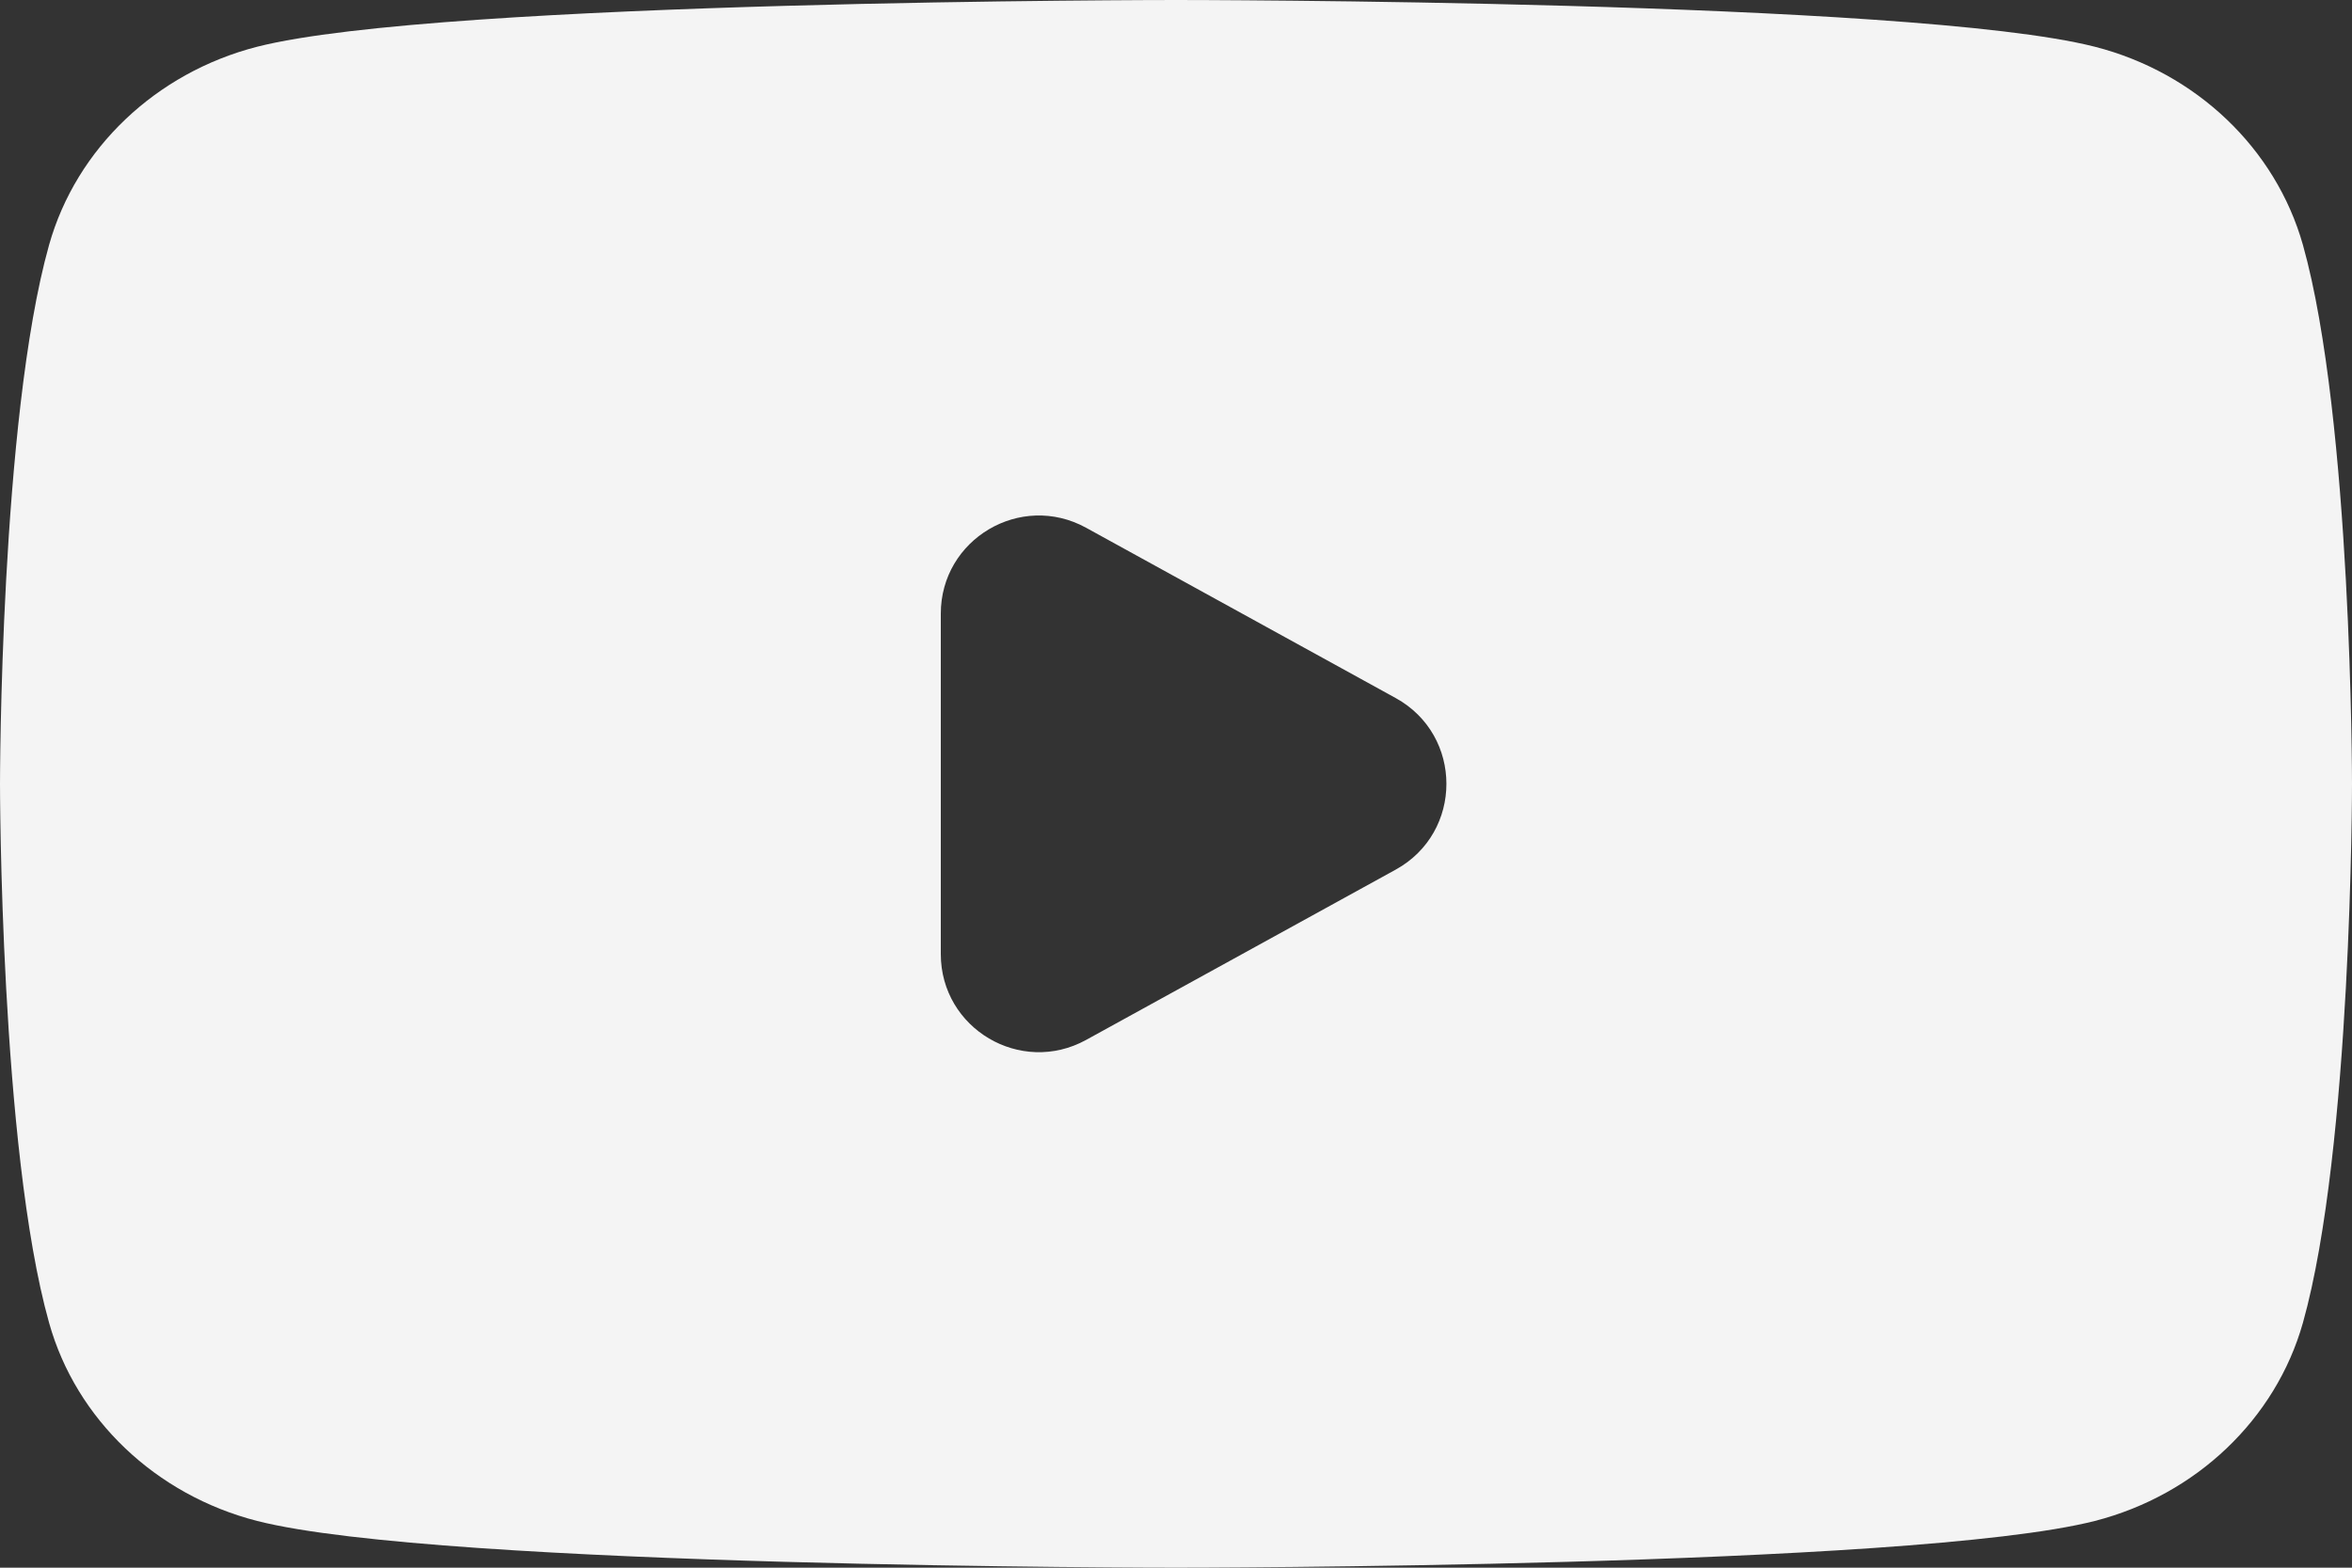 <svg width="24" height="16" viewBox="0 0 24 16" fill="none" xmlns="http://www.w3.org/2000/svg">
<rect x="0" y="0" width="24" height="16" fill="#333333" stroke="none"/>
<path d="M23.499 2.499C23.221 1.516 22.411 0.742 21.376 0.477C19.504 2.68221e-07 12 0 12 0C12 0 4.496 2.68221e-07 2.624 0.477C1.592 0.742 0.779 1.514 0.501 2.499C-2.38419e-07 4.282 0 8 0 8C0 8 -2.38419e-07 11.718 0.501 13.501C0.776 14.484 1.589 15.258 2.624 15.523C4.496 16 12 16 12 16C12 16 19.504 16 21.376 15.523C22.408 15.258 23.221 14.486 23.499 13.501C24 11.718 24 8 24 8C24 8 24 4.282 23.499 2.499ZM11.082 10.614C10.415 10.98 9.6 10.498 9.6 9.737V6.263C9.6 5.502 10.415 5.02 11.082 5.386L14.241 7.124C14.932 7.504 14.932 8.496 14.241 8.876L11.082 10.614Z" fill="#F4F4F4"/>
</svg>
